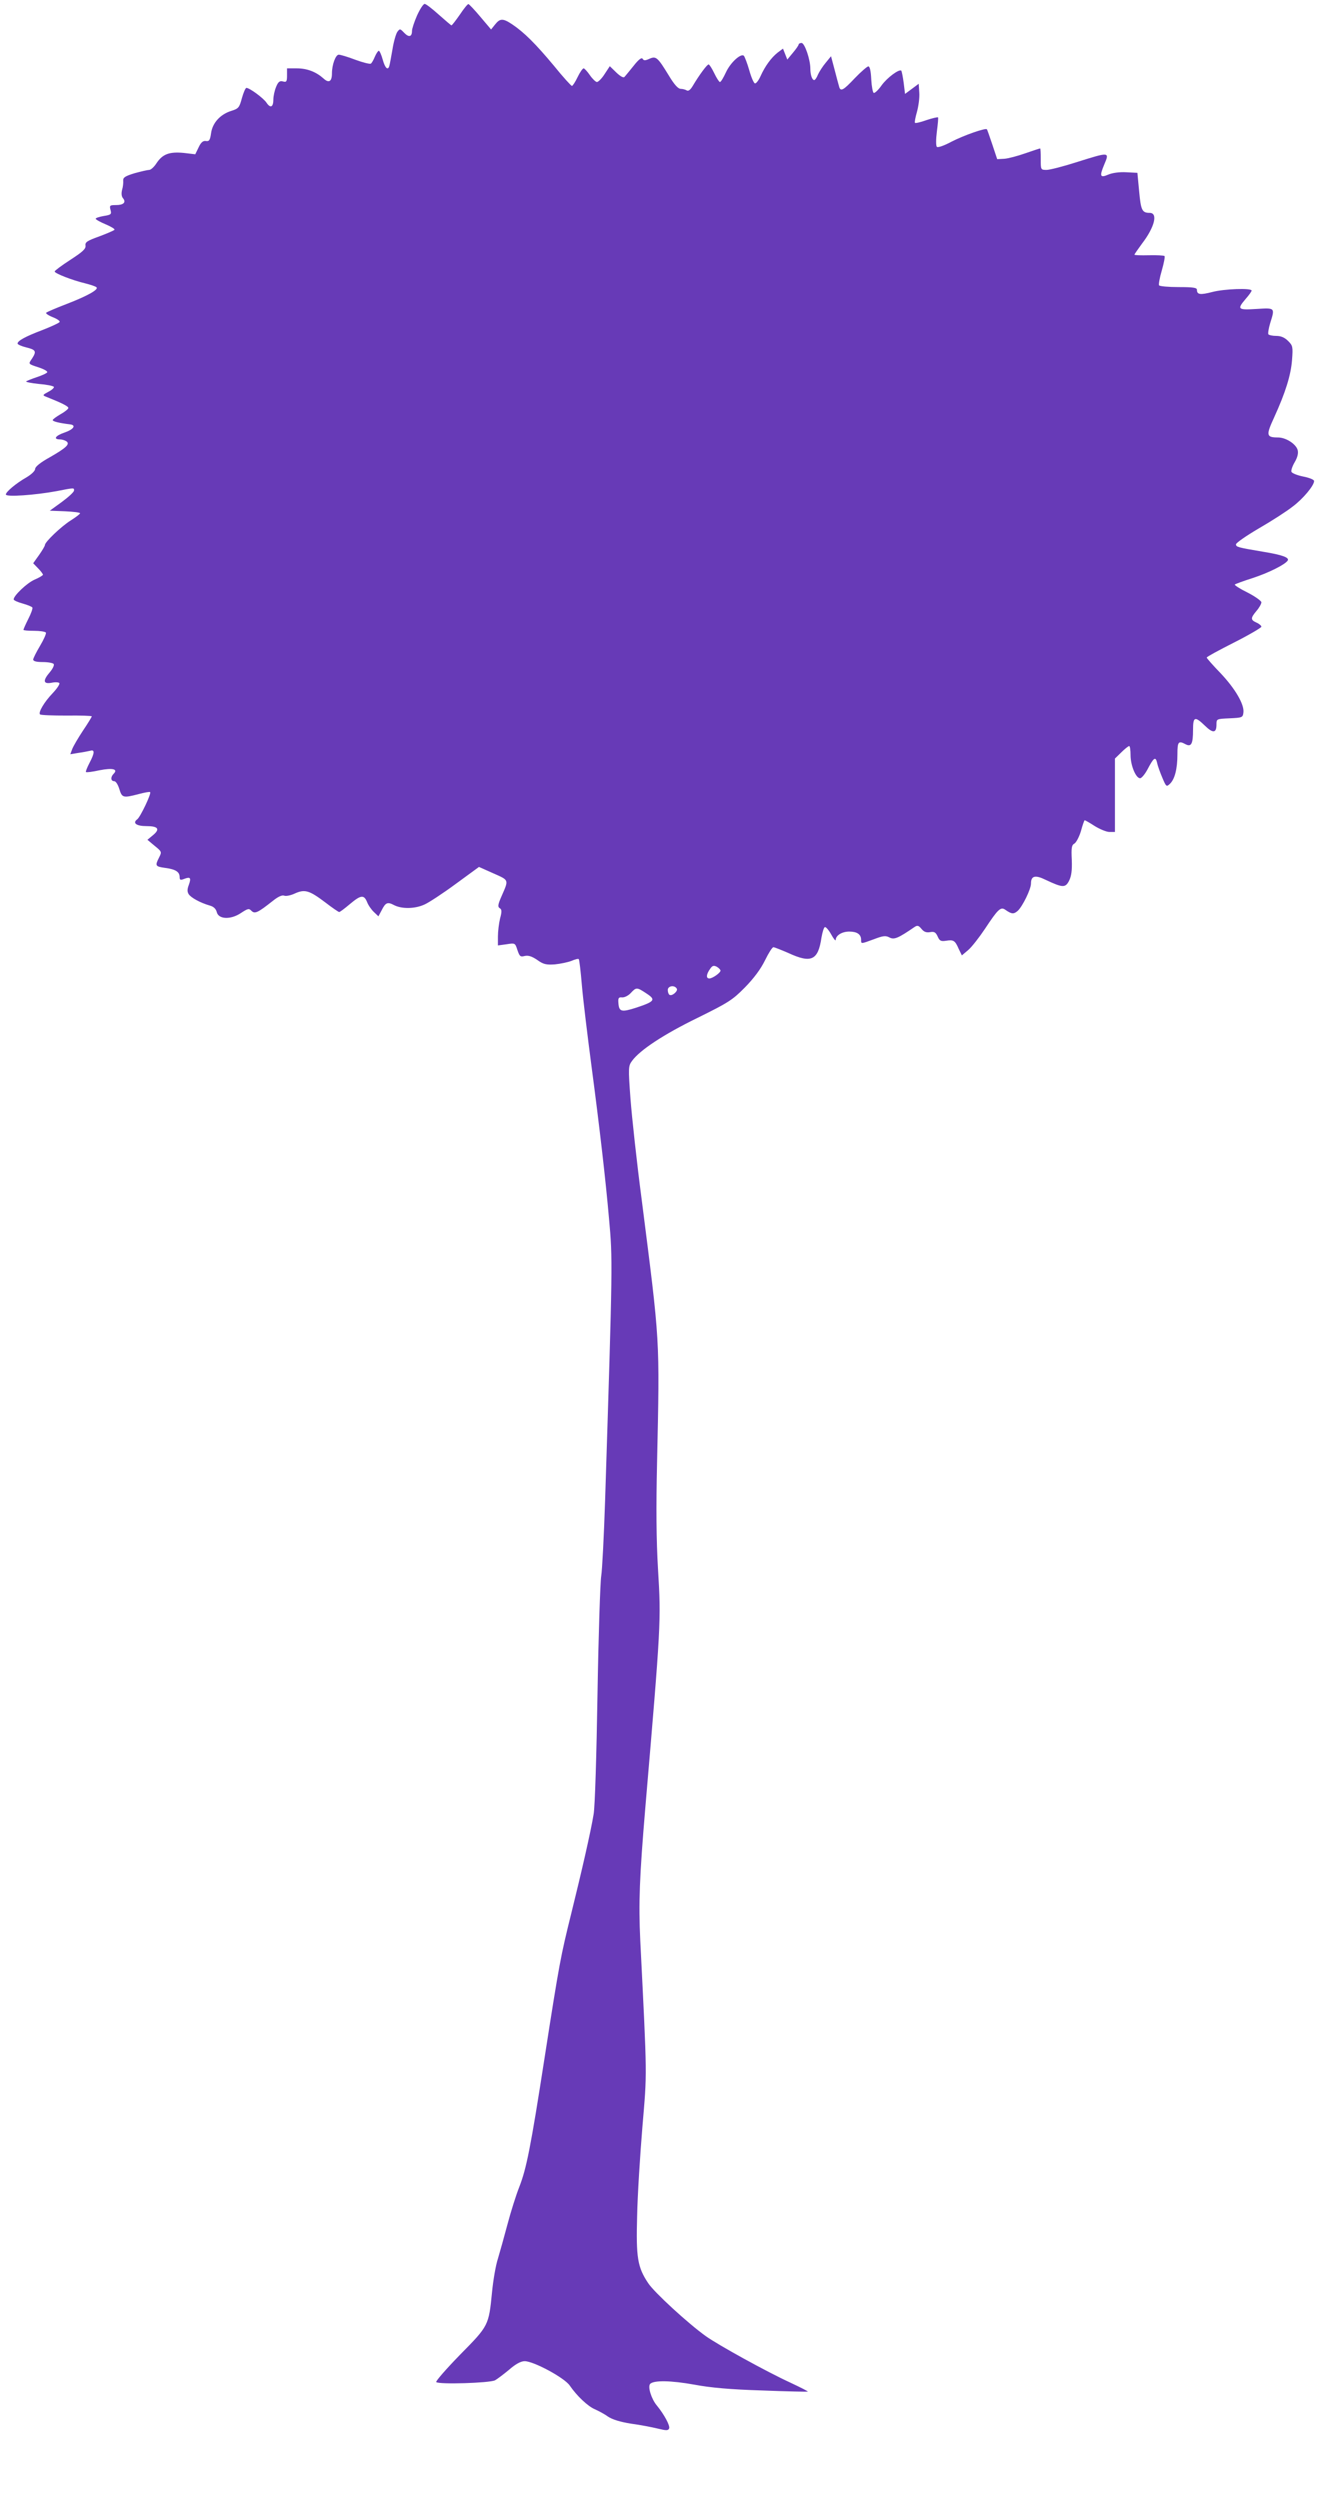 <?xml version="1.0" standalone="no"?>
<!DOCTYPE svg PUBLIC "-//W3C//DTD SVG 20010904//EN"
 "http://www.w3.org/TR/2001/REC-SVG-20010904/DTD/svg10.dtd">
<svg version="1.0" xmlns="http://www.w3.org/2000/svg"
 width="675pt" height="1280pt" viewBox="0 0 675 1280"
 preserveAspectRatio="xMidYMid meet">
<g transform="translate(0,1280) scale(0.1,-0.1)"
fill="#673ab7" stroke="none">
<path d="M2136 12721 c-14 -32 -26 -68 -26 -79 0 -31 -16 -35 -40 -10 -21 22
-22 22 -35 5 -7 -10 -19 -51 -25 -90 -7 -40 -14 -78 -16 -84 -7 -26 -22 -12
-34 32 -7 25 -16 45 -20 45 -4 0 -13 -14 -20 -30 -7 -17 -16 -33 -21 -36 -5
-3 -41 6 -79 20 -39 15 -77 26 -85 26 -16 0 -35 -51 -35 -96 0 -42 -16 -51
-43 -26 -38 34 -84 52 -137 52 l-50 0 0 -36 c0 -32 -3 -36 -21 -31 -16 4 -24
-1 -35 -28 -8 -19 -14 -48 -14 -64 0 -40 -15 -47 -35 -17 -16 24 -87 76 -103
76 -5 0 -15 -24 -23 -52 -13 -49 -17 -54 -55 -66 -57 -18 -96 -62 -103 -114
-5 -36 -10 -43 -27 -40 -14 2 -25 -7 -37 -33 l-17 -35 -59 7 c-74 7 -108 -6
-139 -52 -12 -19 -29 -35 -38 -35 -8 0 -42 -8 -75 -17 -49 -15 -59 -22 -58
-38 1 -11 -1 -32 -6 -48 -4 -17 -3 -33 5 -42 17 -21 3 -35 -36 -35 -32 0 -34
-2 -28 -25 6 -22 3 -25 -35 -31 -23 -4 -41 -10 -41 -14 0 -4 23 -17 52 -29 28
-12 48 -24 44 -28 -4 -4 -39 -19 -79 -34 -61 -22 -72 -29 -69 -47 2 -16 -14
-31 -77 -72 -45 -29 -81 -56 -81 -60 0 -10 90 -45 157 -61 27 -7 52 -15 57
-20 13 -11 -45 -44 -154 -86 -52 -20 -99 -40 -103 -44 -5 -3 10 -14 33 -23 23
-9 39 -20 35 -25 -3 -5 -42 -23 -88 -41 -87 -33 -127 -55 -127 -69 0 -5 20
-14 45 -20 49 -12 53 -20 29 -57 -20 -29 -21 -27 36 -46 25 -8 44 -19 42 -24
-2 -5 -26 -16 -53 -25 -27 -9 -52 -19 -55 -22 -3 -3 26 -9 65 -13 39 -3 74
-10 77 -15 2 -4 -10 -16 -28 -25 -30 -16 -31 -18 -13 -25 80 -32 115 -49 115
-58 0 -5 -18 -20 -40 -32 -22 -13 -40 -26 -40 -30 0 -7 32 -15 89 -22 33 -4
18 -26 -29 -42 -47 -16 -59 -35 -22 -35 9 0 23 -4 31 -9 22 -14 1 -34 -85 -83
-47 -26 -74 -48 -74 -59 0 -10 -19 -28 -44 -43 -56 -32 -106 -75 -106 -88 0
-14 151 -3 259 17 92 18 91 18 90 3 0 -7 -28 -33 -62 -58 l-62 -45 78 -3 c42
-2 77 -6 77 -10 0 -4 -21 -20 -48 -37 -49 -31 -132 -110 -132 -126 0 -5 -14
-28 -30 -51 l-30 -42 25 -26 c14 -14 25 -29 25 -33 0 -3 -19 -15 -43 -25 -39
-17 -107 -82 -107 -101 0 -5 20 -14 45 -21 25 -7 48 -16 51 -21 2 -5 -7 -31
-21 -58 -14 -28 -25 -53 -25 -56 0 -3 24 -5 54 -5 30 0 57 -4 61 -9 3 -5 -11
-36 -30 -68 -19 -32 -35 -64 -35 -70 0 -9 17 -13 49 -13 28 0 53 -5 56 -10 4
-6 -5 -24 -19 -41 -38 -44 -35 -63 8 -55 19 4 37 3 40 -2 3 -5 -12 -28 -34
-51 -44 -46 -75 -99 -65 -109 4 -4 65 -6 136 -6 71 1 129 -1 129 -4 0 -3 -20
-36 -45 -73 -24 -36 -49 -79 -55 -94 l-10 -27 42 7 c24 3 51 9 61 11 23 7 22
-12 -5 -63 -12 -23 -20 -44 -18 -46 3 -3 34 1 70 9 67 13 96 6 72 -18 -17 -17
-15 -38 3 -38 8 0 19 -17 26 -40 14 -45 19 -47 99 -26 30 8 57 13 59 10 7 -7
-50 -127 -66 -139 -26 -19 -5 -35 47 -35 60 0 71 -15 34 -46 l-29 -24 37 -31
c37 -30 37 -31 23 -59 -22 -43 -20 -47 31 -54 53 -7 74 -20 74 -47 0 -15 4
-17 24 -9 31 12 36 5 23 -31 -8 -21 -9 -34 -1 -47 11 -18 60 -45 109 -59 19
-5 31 -17 35 -33 9 -38 72 -40 124 -5 35 23 41 25 54 11 17 -17 33 -9 109 51
26 21 47 31 58 27 9 -4 34 1 55 11 51 23 74 16 155 -45 36 -28 69 -50 72 -50
4 0 28 18 54 40 57 48 73 50 89 11 6 -16 22 -39 35 -51 l23 -22 16 30 c21 42
31 45 65 27 40 -20 107 -19 156 4 22 10 94 57 159 105 l119 87 74 -33 c81 -36
79 -31 42 -116 -19 -43 -21 -55 -10 -62 11 -6 12 -17 2 -53 -6 -25 -11 -67
-11 -92 l0 -46 44 6 c44 7 44 7 56 -30 11 -32 15 -36 37 -30 18 4 36 -1 64
-20 32 -23 46 -26 91 -23 29 3 67 11 85 18 18 8 34 12 37 9 3 -2 10 -63 16
-134 6 -72 29 -260 50 -420 40 -302 72 -579 89 -775 19 -210 19 -217 -20
-1440 -6 -184 -15 -360 -20 -390 -5 -30 -14 -302 -19 -605 -5 -308 -13 -579
-20 -615 -14 -87 -62 -296 -115 -510 -53 -214 -60 -248 -135 -730 -73 -471
-94 -574 -131 -669 -16 -40 -43 -126 -60 -190 -17 -64 -39 -143 -49 -176 -11
-33 -24 -109 -30 -170 -17 -173 -17 -173 -164 -322 -71 -73 -126 -136 -122
-140 13 -13 273 -5 301 9 11 6 43 30 72 54 34 30 61 44 80 44 46 0 204 -85
231 -125 37 -54 93 -106 128 -121 18 -8 49 -24 68 -38 23 -15 62 -27 118 -36
46 -6 107 -18 136 -25 45 -11 54 -11 59 1 5 14 -24 69 -63 117 -28 33 -48 97
-34 111 19 19 108 17 225 -4 85 -16 186 -25 350 -30 126 -5 231 -7 232 -6 2 2
-38 22 -89 46 -122 56 -370 193 -433 238 -91 65 -264 224 -295 271 -55 82 -63
131 -57 345 2 105 15 310 27 456 24 286 25 234 -11 955 -9 193 -4 324 26 680
80 939 81 955 65 1219 -9 150 -10 320 -5 545 14 651 16 604 -79 1351 -25 190
-50 421 -57 513 -12 162 -11 169 8 195 40 55 161 135 333 219 160 79 181 92
245 157 46 47 81 94 103 139 18 37 37 67 43 67 5 0 40 -14 77 -30 117 -54 152
-37 169 79 5 28 12 53 18 54 5 1 20 -16 32 -38 12 -22 23 -35 23 -28 0 23 32
43 69 43 40 0 61 -14 61 -42 0 -22 -2 -22 66 3 47 18 60 19 79 9 24 -13 45 -4
128 53 15 10 21 9 36 -9 13 -16 25 -20 44 -17 21 4 29 0 39 -22 10 -23 17 -26
43 -22 38 6 46 2 65 -42 l16 -33 32 27 c18 15 57 65 87 110 66 100 80 113 103
97 33 -23 43 -24 64 -6 25 23 68 111 68 140 0 40 22 45 75 19 87 -41 101 -42
120 -5 12 24 16 52 14 107 -3 62 -1 76 14 84 9 6 24 34 33 64 8 30 17 55 19
55 3 0 26 -13 52 -30 26 -16 60 -30 75 -30 l28 0 0 188 0 188 33 32 c18 18 36
32 40 32 4 0 7 -21 7 -47 0 -52 27 -118 49 -118 7 0 24 20 37 44 33 63 42 69
50 35 3 -16 16 -51 27 -77 19 -45 21 -47 38 -31 25 23 39 76 39 152 0 64 5 71
42 51 29 -15 38 2 38 74 0 68 9 71 61 21 41 -40 59 -38 59 6 0 29 0 29 68 32
64 3 67 4 70 30 5 41 -42 122 -118 202 -39 40 -70 76 -70 79 0 4 63 38 140 77
77 39 140 76 140 81 0 5 -11 15 -25 21 -31 14 -31 23 0 60 14 16 25 36 25 44
0 7 -32 30 -71 50 -39 19 -68 38 -65 41 3 3 44 18 91 33 80 26 167 69 180 90
9 15 -28 29 -127 45 -130 22 -138 24 -138 38 0 7 53 44 118 82 64 37 142 87
172 111 54 40 110 108 110 131 0 7 -25 17 -56 23 -30 6 -57 17 -60 24 -3 7 5
30 17 50 14 24 19 45 15 61 -8 31 -60 65 -101 65 -60 0 -62 11 -20 102 58 127
86 216 92 295 5 67 4 73 -20 97 -18 18 -37 26 -61 26 -19 0 -37 4 -40 8 -3 5
1 30 9 57 25 80 26 79 -70 73 -96 -6 -101 -2 -55 52 17 19 30 38 30 42 0 14
-140 9 -201 -7 -62 -16 -79 -14 -79 11 0 11 -19 14 -94 14 -52 0 -97 4 -100 9
-3 4 3 39 14 76 11 38 17 71 14 74 -3 3 -39 5 -80 4 -41 -1 -74 0 -74 3 0 3
18 28 39 57 65 85 82 157 39 157 -39 0 -45 13 -54 110 l-9 95 -57 3 c-34 2
-71 -3 -92 -12 -42 -18 -46 -9 -21 51 28 66 28 66 -140 13 -69 -22 -139 -40
-155 -40 -30 0 -30 1 -30 55 0 30 -1 55 -3 55 -2 0 -36 -11 -76 -25 -40 -14
-89 -27 -108 -28 l-36 -2 -25 75 c-14 41 -26 77 -28 78 -6 8 -118 -31 -180
-63 -39 -21 -71 -32 -76 -27 -5 5 -5 38 0 78 5 38 8 71 6 73 -2 2 -29 -4 -59
-14 -30 -11 -57 -17 -59 -14 -3 3 2 28 10 56 8 29 14 73 12 98 l-3 46 -35 -26
-35 -26 -7 57 c-4 31 -10 59 -12 62 -11 10 -73 -36 -101 -75 -16 -23 -34 -40
-40 -39 -5 1 -11 33 -13 69 -2 43 -7 67 -15 67 -6 0 -37 -27 -69 -60 -60 -64
-74 -71 -81 -42 -3 9 -13 48 -23 86 l-18 68 -27 -33 c-16 -19 -33 -46 -40 -61
-6 -16 -15 -28 -19 -28 -11 0 -20 27 -20 59 0 46 -29 131 -45 131 -8 0 -15 -4
-15 -8 0 -4 -13 -23 -29 -42 l-29 -35 -11 28 -11 28 -27 -20 c-34 -27 -65 -70
-88 -121 -10 -22 -23 -39 -29 -37 -6 2 -19 32 -29 68 -10 35 -23 68 -27 73
-15 15 -69 -34 -92 -84 -13 -28 -26 -50 -31 -50 -4 0 -17 20 -29 45 -12 25
-25 45 -29 45 -8 0 -48 -54 -80 -108 -13 -22 -23 -30 -32 -25 -6 4 -21 8 -31
8 -13 0 -33 22 -60 67 -58 95 -66 102 -100 87 -22 -10 -29 -10 -35 0 -5 8 -20
-3 -46 -36 -21 -26 -42 -52 -47 -57 -5 -6 -21 3 -41 22 l-34 33 -27 -41 c-14
-22 -32 -40 -39 -40 -6 0 -23 16 -36 35 -13 19 -28 35 -32 35 -5 0 -19 -20
-31 -45 -12 -25 -25 -45 -29 -45 -4 0 -46 46 -92 103 -95 114 -153 171 -212
211 -49 33 -64 33 -90 0 l-20 -25 -55 65 c-30 36 -58 65 -61 65 -4 1 -24 -24
-44 -54 -21 -30 -40 -55 -43 -55 -2 0 -31 25 -65 55 -33 30 -66 55 -72 55 -7
0 -24 -26 -39 -59z m1554 -4891 c0 -11 -41 -40 -57 -40 -18 0 -16 21 3 48 12
18 19 20 35 12 10 -6 19 -15 19 -20z m-224 -92 c8 -12 -24 -40 -37 -32 -5 3
-9 14 -9 25 0 21 34 27 46 7z m-155 -25 c49 -32 43 -41 -54 -73 -75 -24 -87
-21 -90 26 -2 24 2 29 19 27 12 -1 32 9 44 22 29 31 31 31 81 -2z"/>
</g>
</svg>
